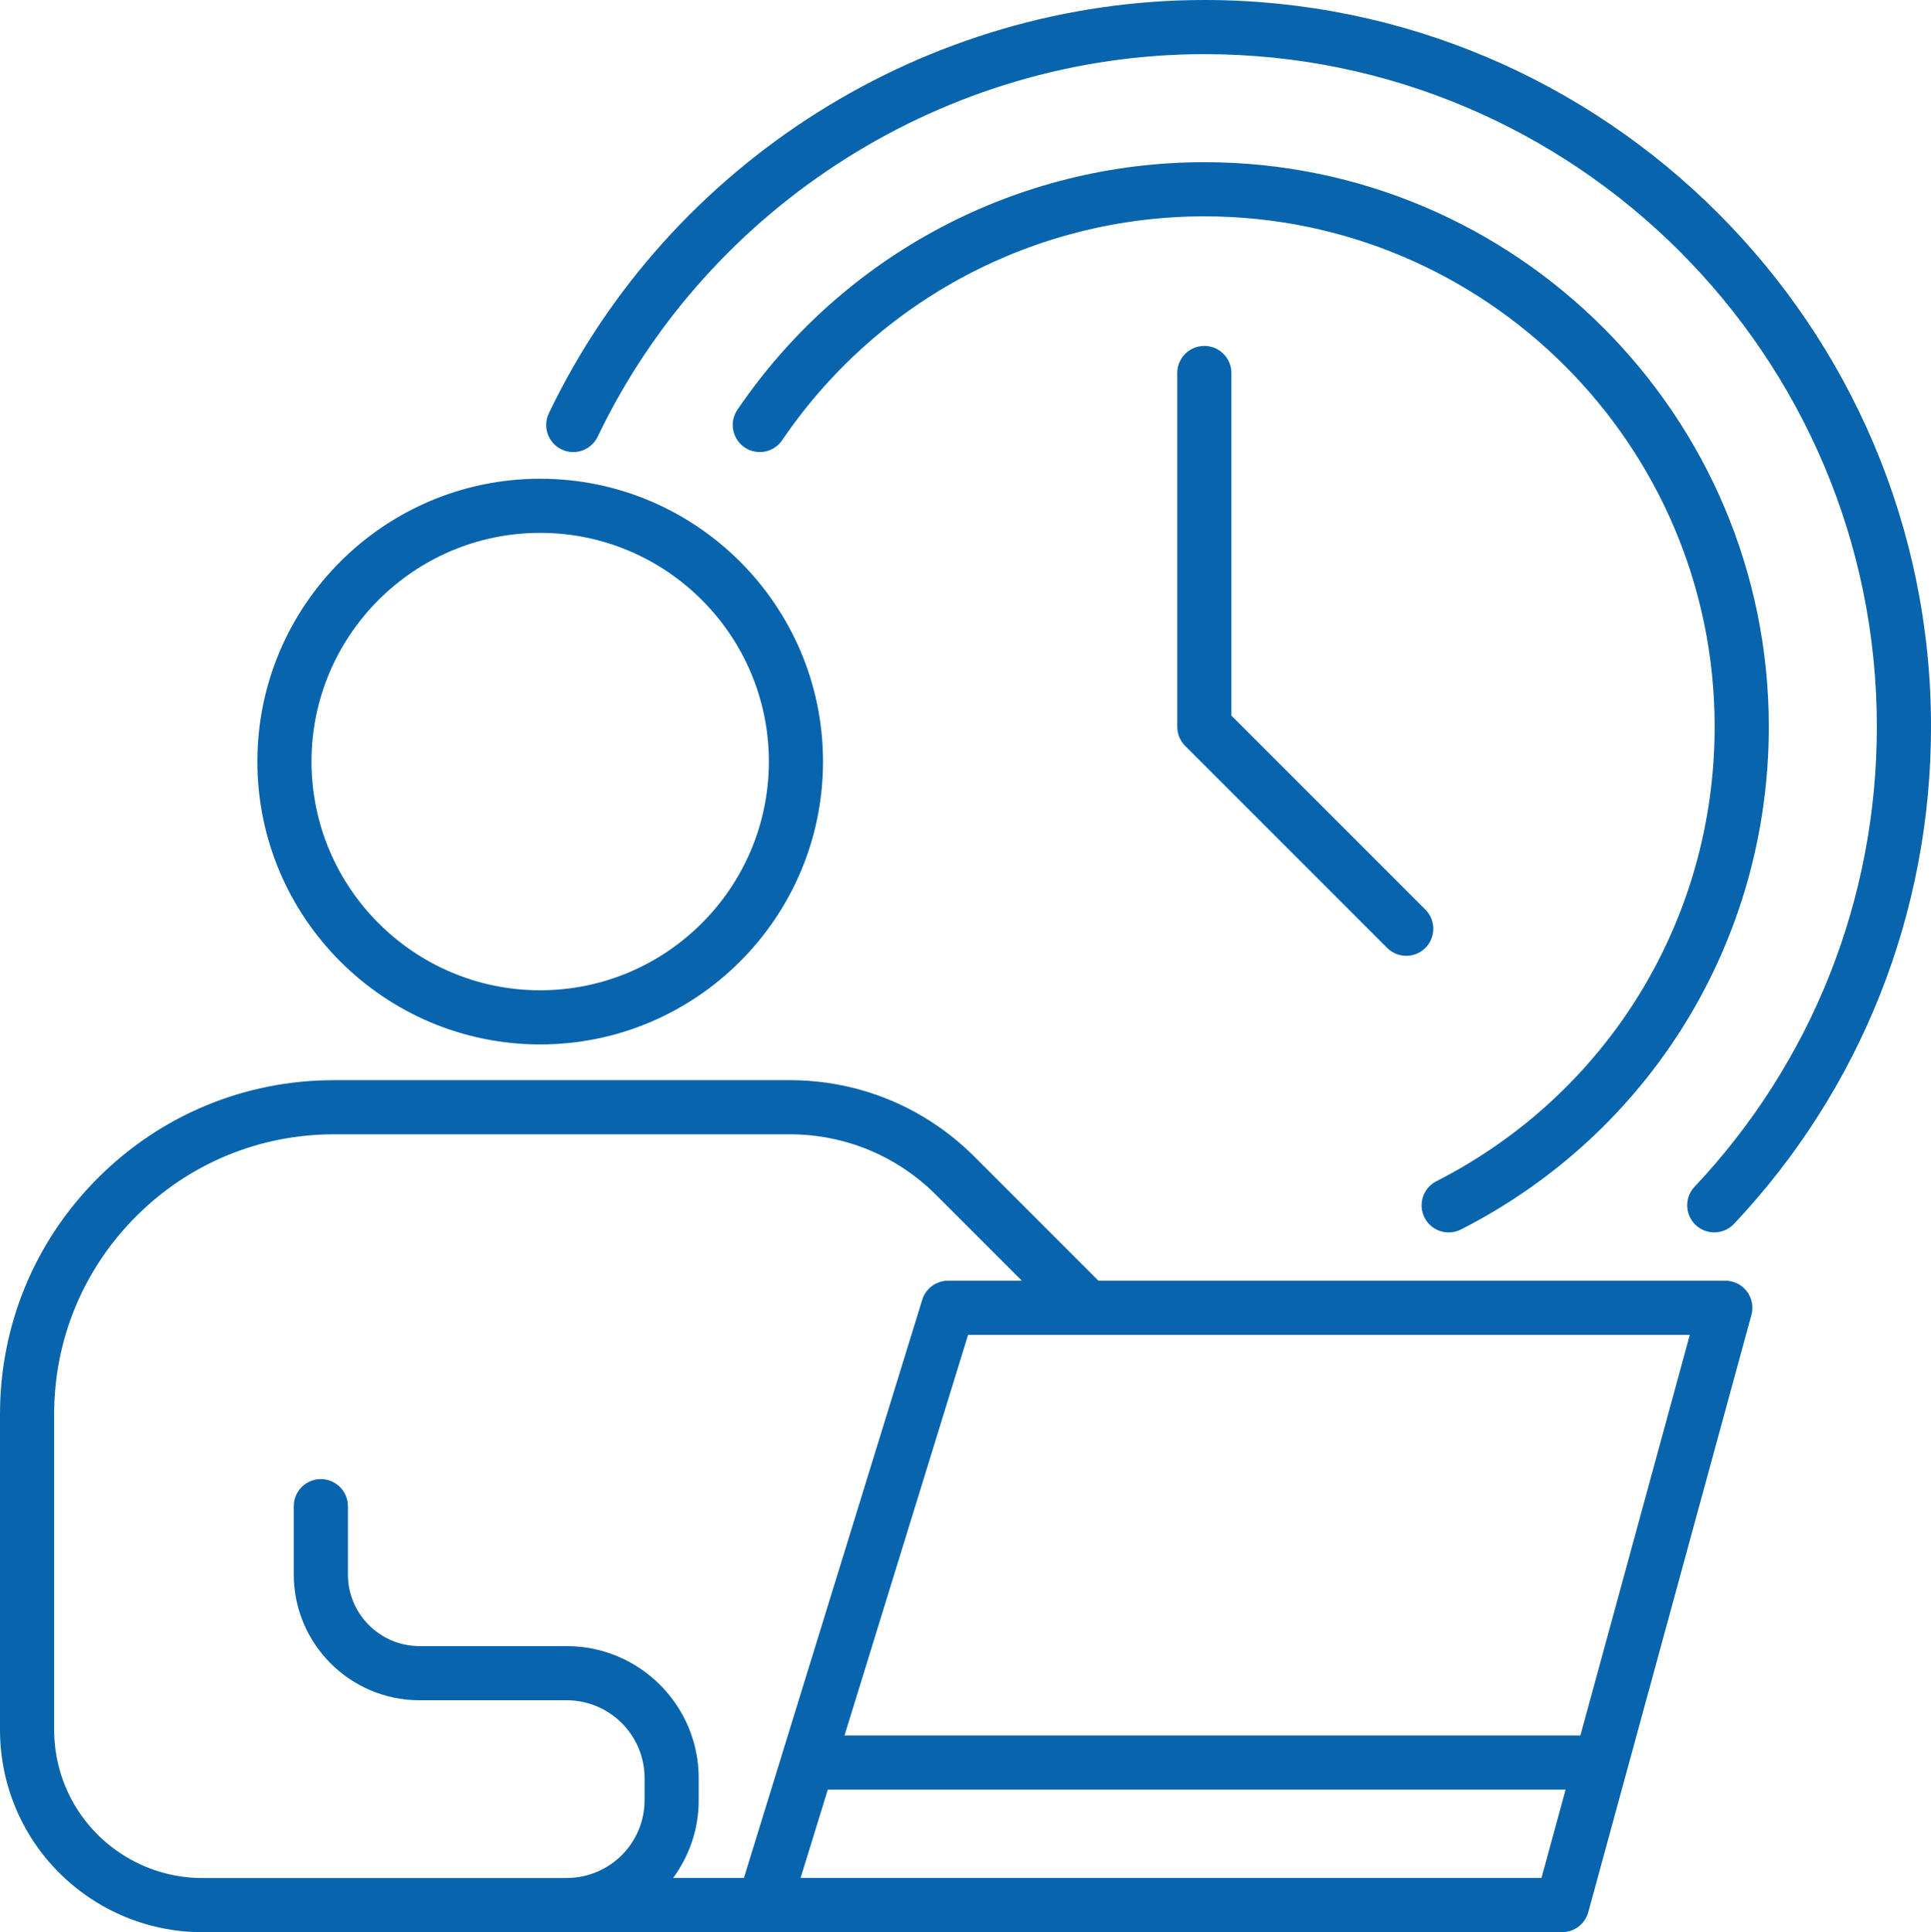 <?xml version="1.0" encoding="UTF-8"?>
<svg id="_レイヤー_1" xmlns="http://www.w3.org/2000/svg" version="1.1" viewBox="0 0 89 89.045">
  <!-- Generator: Adobe Illustrator 29.2.1, SVG Export Plug-In . SVG Version: 2.1.0 Build 116)  -->
  <defs>
    <style>
      .st0 {
        fill: #0864ad;
      }
    </style>
  </defs>
  <path class="st0" d="M25.882,20.711c.621.298,1.367.035,1.664-.586C32.674,9.415,43.65,2.495,55.511,2.495c17.09,0,30.994,13.904,30.994,30.993,0,7.924-2.984,15.454-8.402,21.203-.472.502-.448,1.292.053,1.764.241.227.549.339.856.339.331,0,.663-.132.909-.392,5.856-6.214,9.08-14.353,9.08-22.915C89,15.023,73.976,0,55.511,0c-12.815,0-24.675,7.476-30.215,19.046-.298.622-.035,1.367.586,1.664Z"/>
  <path class="st0" d="M66.772,56.796c.191,0,.384-.044.565-.136,8.752-4.462,14.188-13.341,14.188-23.171,0-14.345-11.67-26.015-26.015-26.015-8.628,0-16.674,4.266-21.523,11.41-.387.57-.238,1.346.331,1.733.572.387,1.347.239,1.733-.331,4.384-6.46,11.658-10.316,19.459-10.316,12.969,0,23.519,10.551,23.519,23.519,0,8.887-4.915,16.913-12.825,20.948-.614.313-.858,1.064-.545,1.678.22.433.658.681,1.112.681Z"/>
  <path class="st0" d="M55.509,15.941c-.689,0-1.248.559-1.248,1.248v16.306c0,.331.132.648.366.882l9.306,9.306c.244.244.562.366.882.366s.638-.122.882-.366c.487-.487.487-1.277,0-1.764l-8.941-8.941v-15.789c0-.689-.559-1.248-1.248-1.248Z"/>
  <path class="st0" d="M24.897,48.132c7.188,0,13.035-5.847,13.035-13.035s-5.847-13.035-13.035-13.035-13.035,5.847-13.035,13.035,5.847,13.035,13.035,13.035ZM24.897,24.557c5.812,0,10.54,4.728,10.54,10.54s-4.728,10.54-10.54,10.54-10.54-4.728-10.54-10.54,4.728-10.54,10.54-10.54Z"/>
  <path class="st0" d="M79.519,59.021h-28.892l-5.711-5.711c-2.277-2.277-5.304-3.531-8.523-3.531H15.4c-4.118,0-7.989,1.605-10.9,4.521-2.902,2.908-4.5,6.771-4.5,10.879v14.535c0,3.142,1.565,6.052,4.186,7.784,1.531,1.012,3.31,1.547,5.146,1.547h16.789c.019,0,.038-.003.058-.003h45.821c.562,0,1.056-.376,1.204-.919l7.52-27.526c.102-.375.024-.777-.213-1.086-.236-.309-.602-.49-.991-.49ZM36.075,80.748l-1.789,5.799h-3.262c.738-1.007,1.179-2.243,1.179-3.584v-1.019c0-3.354-2.729-6.083-6.083-6.083h-6.784c-1.82,0-3.301-1.481-3.301-3.301v-3.148c0-.689-.559-1.248-1.248-1.248s-1.248.559-1.248,1.248v3.148c0,3.196,2.6,5.796,5.797,5.796h6.784c1.978,0,3.588,1.609,3.588,3.587v1.019c0,1.968-1.594,3.568-3.559,3.584h-.029c-.005,0-.009.003-.015.003H9.332c-1.345,0-2.648-.392-3.77-1.134-1.92-1.269-3.067-3.4-3.067-5.702v-14.535c0-3.442,1.339-6.679,3.771-9.116,2.439-2.443,5.683-3.788,9.133-3.788h20.993c2.553,0,4.953.994,6.758,2.8l3.947,3.947h-3.4c-.548,0-1.031.357-1.192.88l-6.428,20.837c-.001.003-.002.007-.003.01ZM71.047,86.547h-34.149l1.256-4.073h34.005l-1.112,4.073ZM72.841,79.979h-33.917l5.695-18.462h5.463c.024.001.046.001.07,0h27.732l-5.043,18.462Z"/>
</svg>